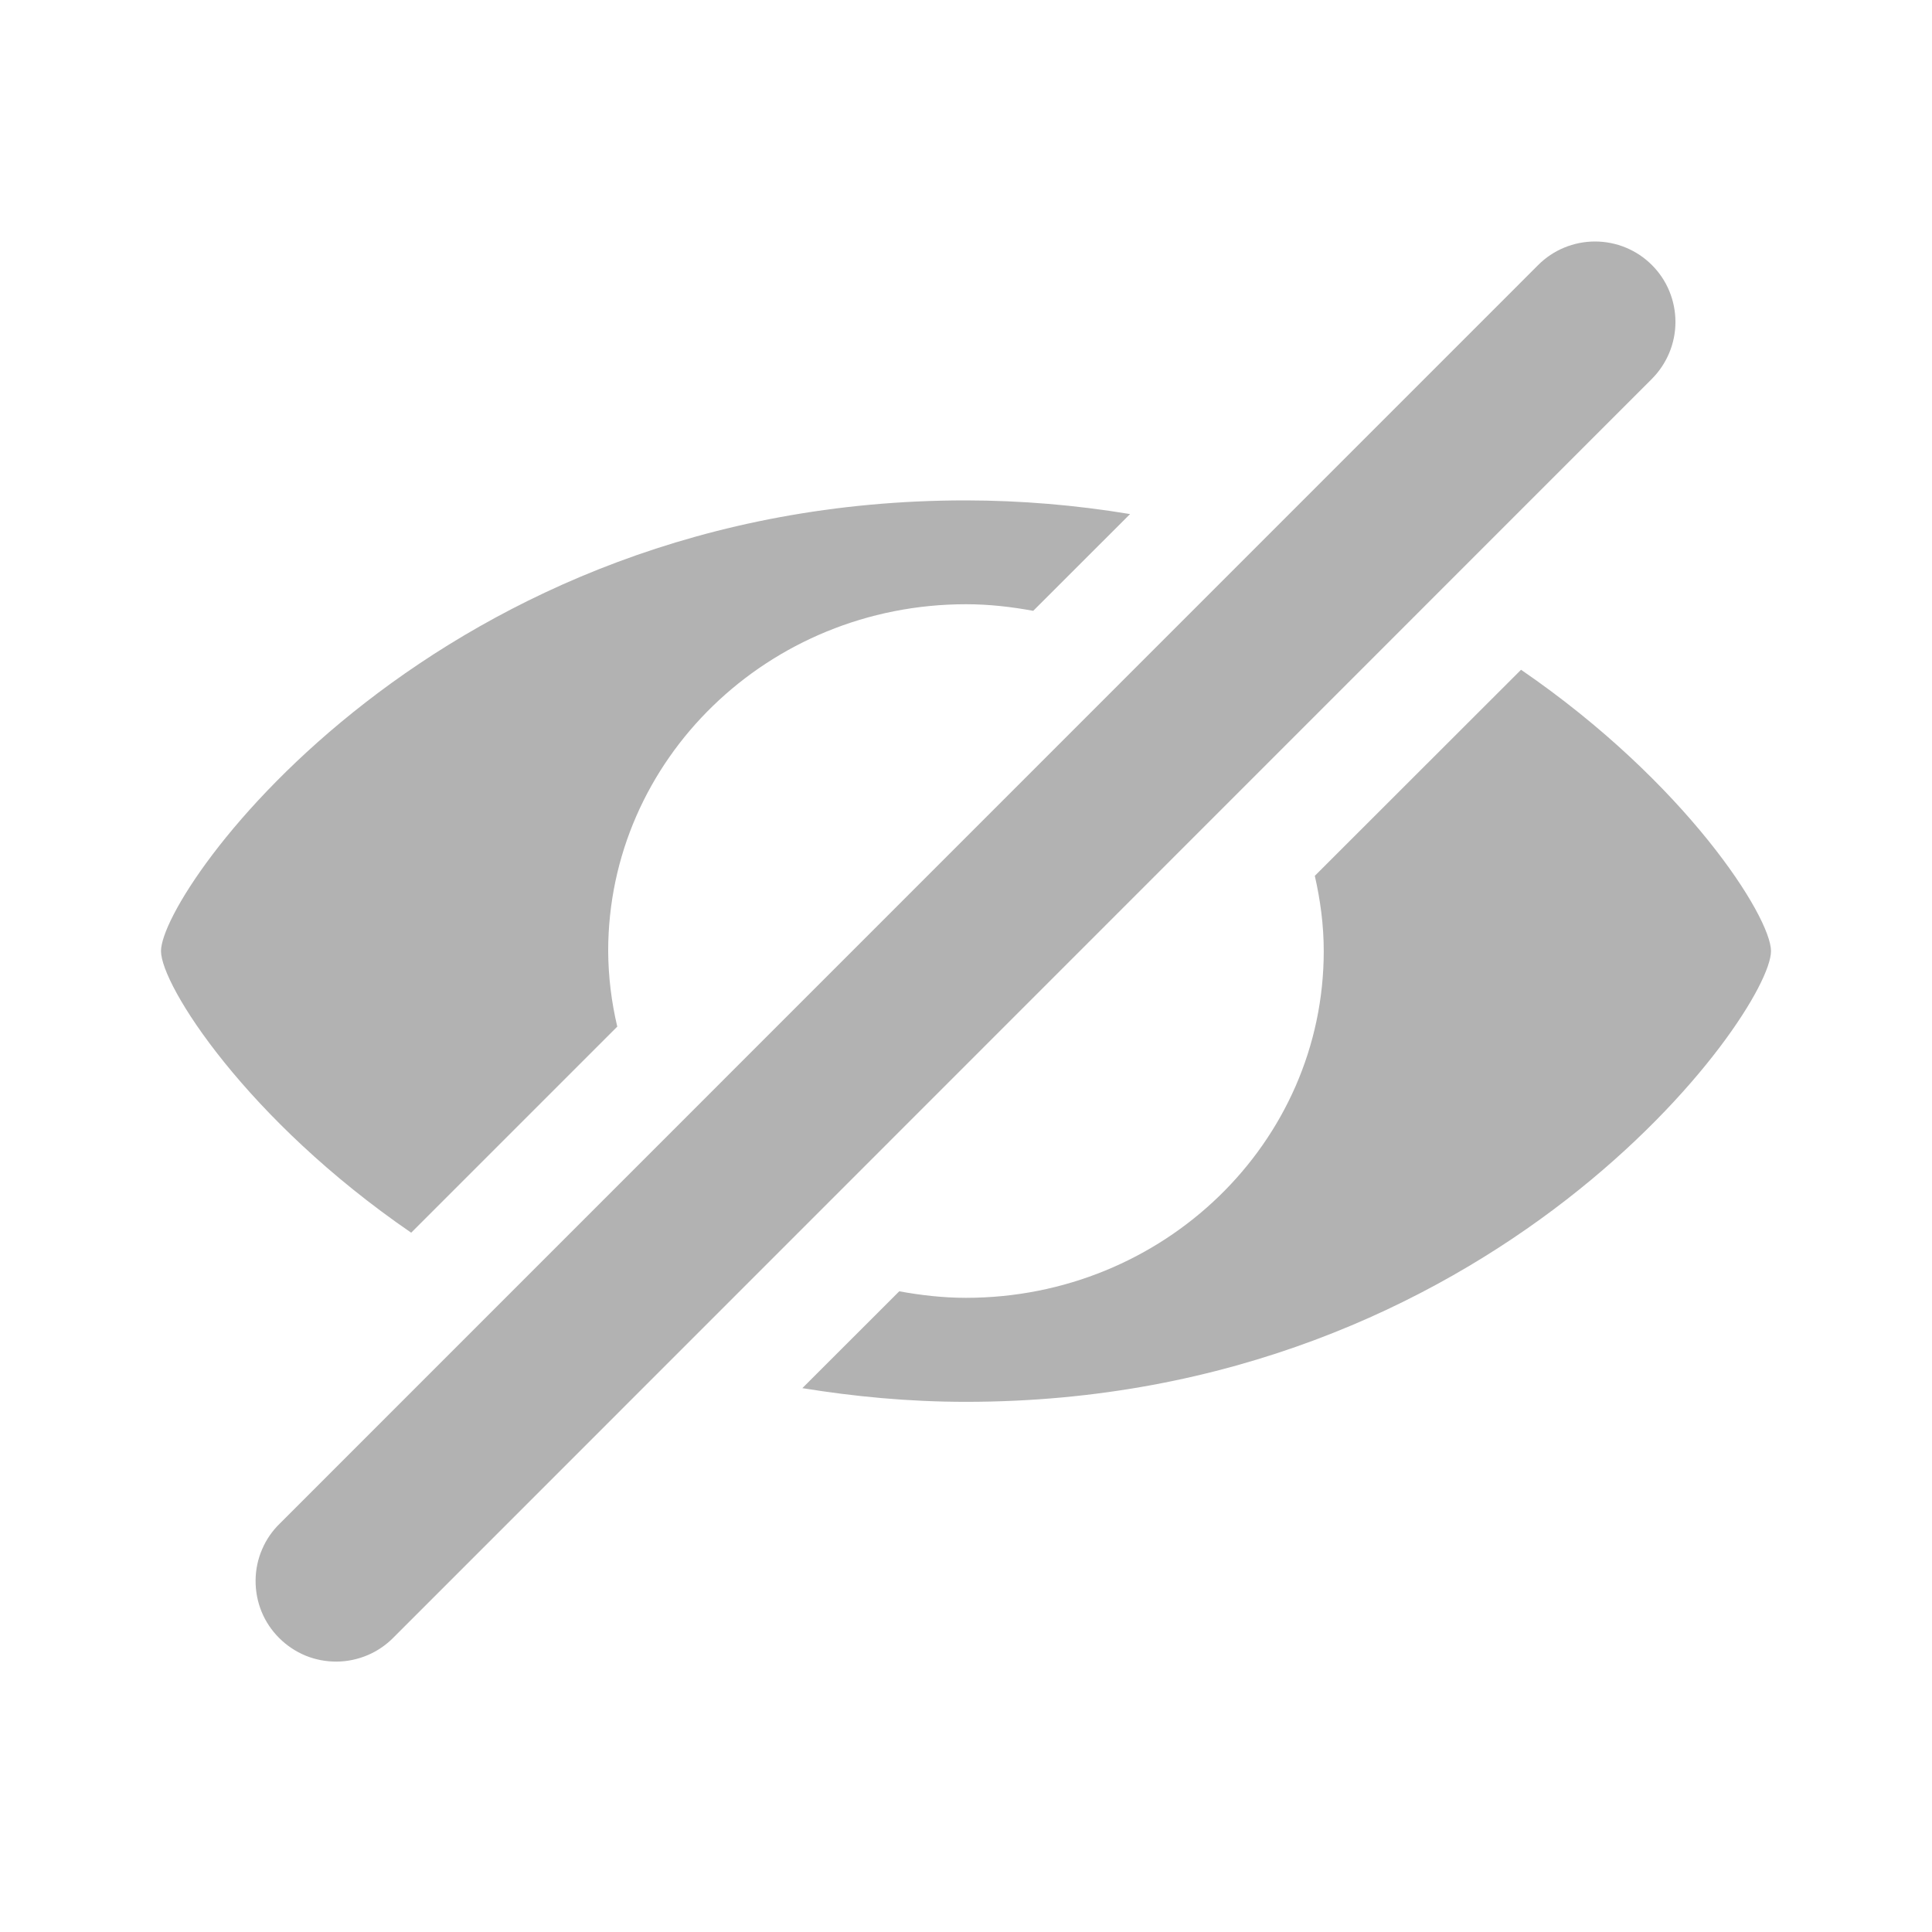 
<svg width="24" height="24" viewBox="0 0 24 24" fill="none" xmlns="http://www.w3.org/2000/svg">
<path d="M20.521 3.293C20.334 3.105 20.079 3 19.814 3C19.549 3 19.294 3.105 19.107 3.293L3.48 18.922C3.384 19.014 3.308 19.124 3.256 19.246C3.203 19.368 3.176 19.5 3.175 19.632C3.174 19.765 3.199 19.897 3.249 20.02C3.299 20.143 3.374 20.254 3.468 20.348C3.562 20.442 3.673 20.516 3.796 20.567C3.919 20.617 4.051 20.642 4.183 20.641C4.316 20.64 4.447 20.612 4.569 20.56C4.691 20.508 4.802 20.431 4.894 20.336L20.52 4.707C20.707 4.519 20.813 4.265 20.813 4C20.813 3.735 20.709 3.48 20.521 3.293ZM5.108 15.313L7.668 12.753C7.595 12.445 7.557 12.131 7.555 11.815C7.555 9.436 9.545 7.506 12 7.506C12.286 7.506 12.564 7.538 12.835 7.588L14.038 6.386C13.364 6.274 12.683 6.217 12 6.216C5.44 6.215 2 11.046 2 11.815C2 12.238 3.057 13.906 5.108 15.313ZM18.895 8.32L16.333 10.88C16.402 11.182 16.444 11.493 16.444 11.815C16.444 14.194 14.455 16.122 12 16.122C11.716 16.122 11.44 16.09 11.171 16.041L9.967 17.244C10.609 17.348 11.283 17.414 12 17.414C18.56 17.414 22 12.581 22 11.815C22 11.391 20.944 9.725 18.895 8.32Z" fill="#B2B2B2"/>
</svg>
